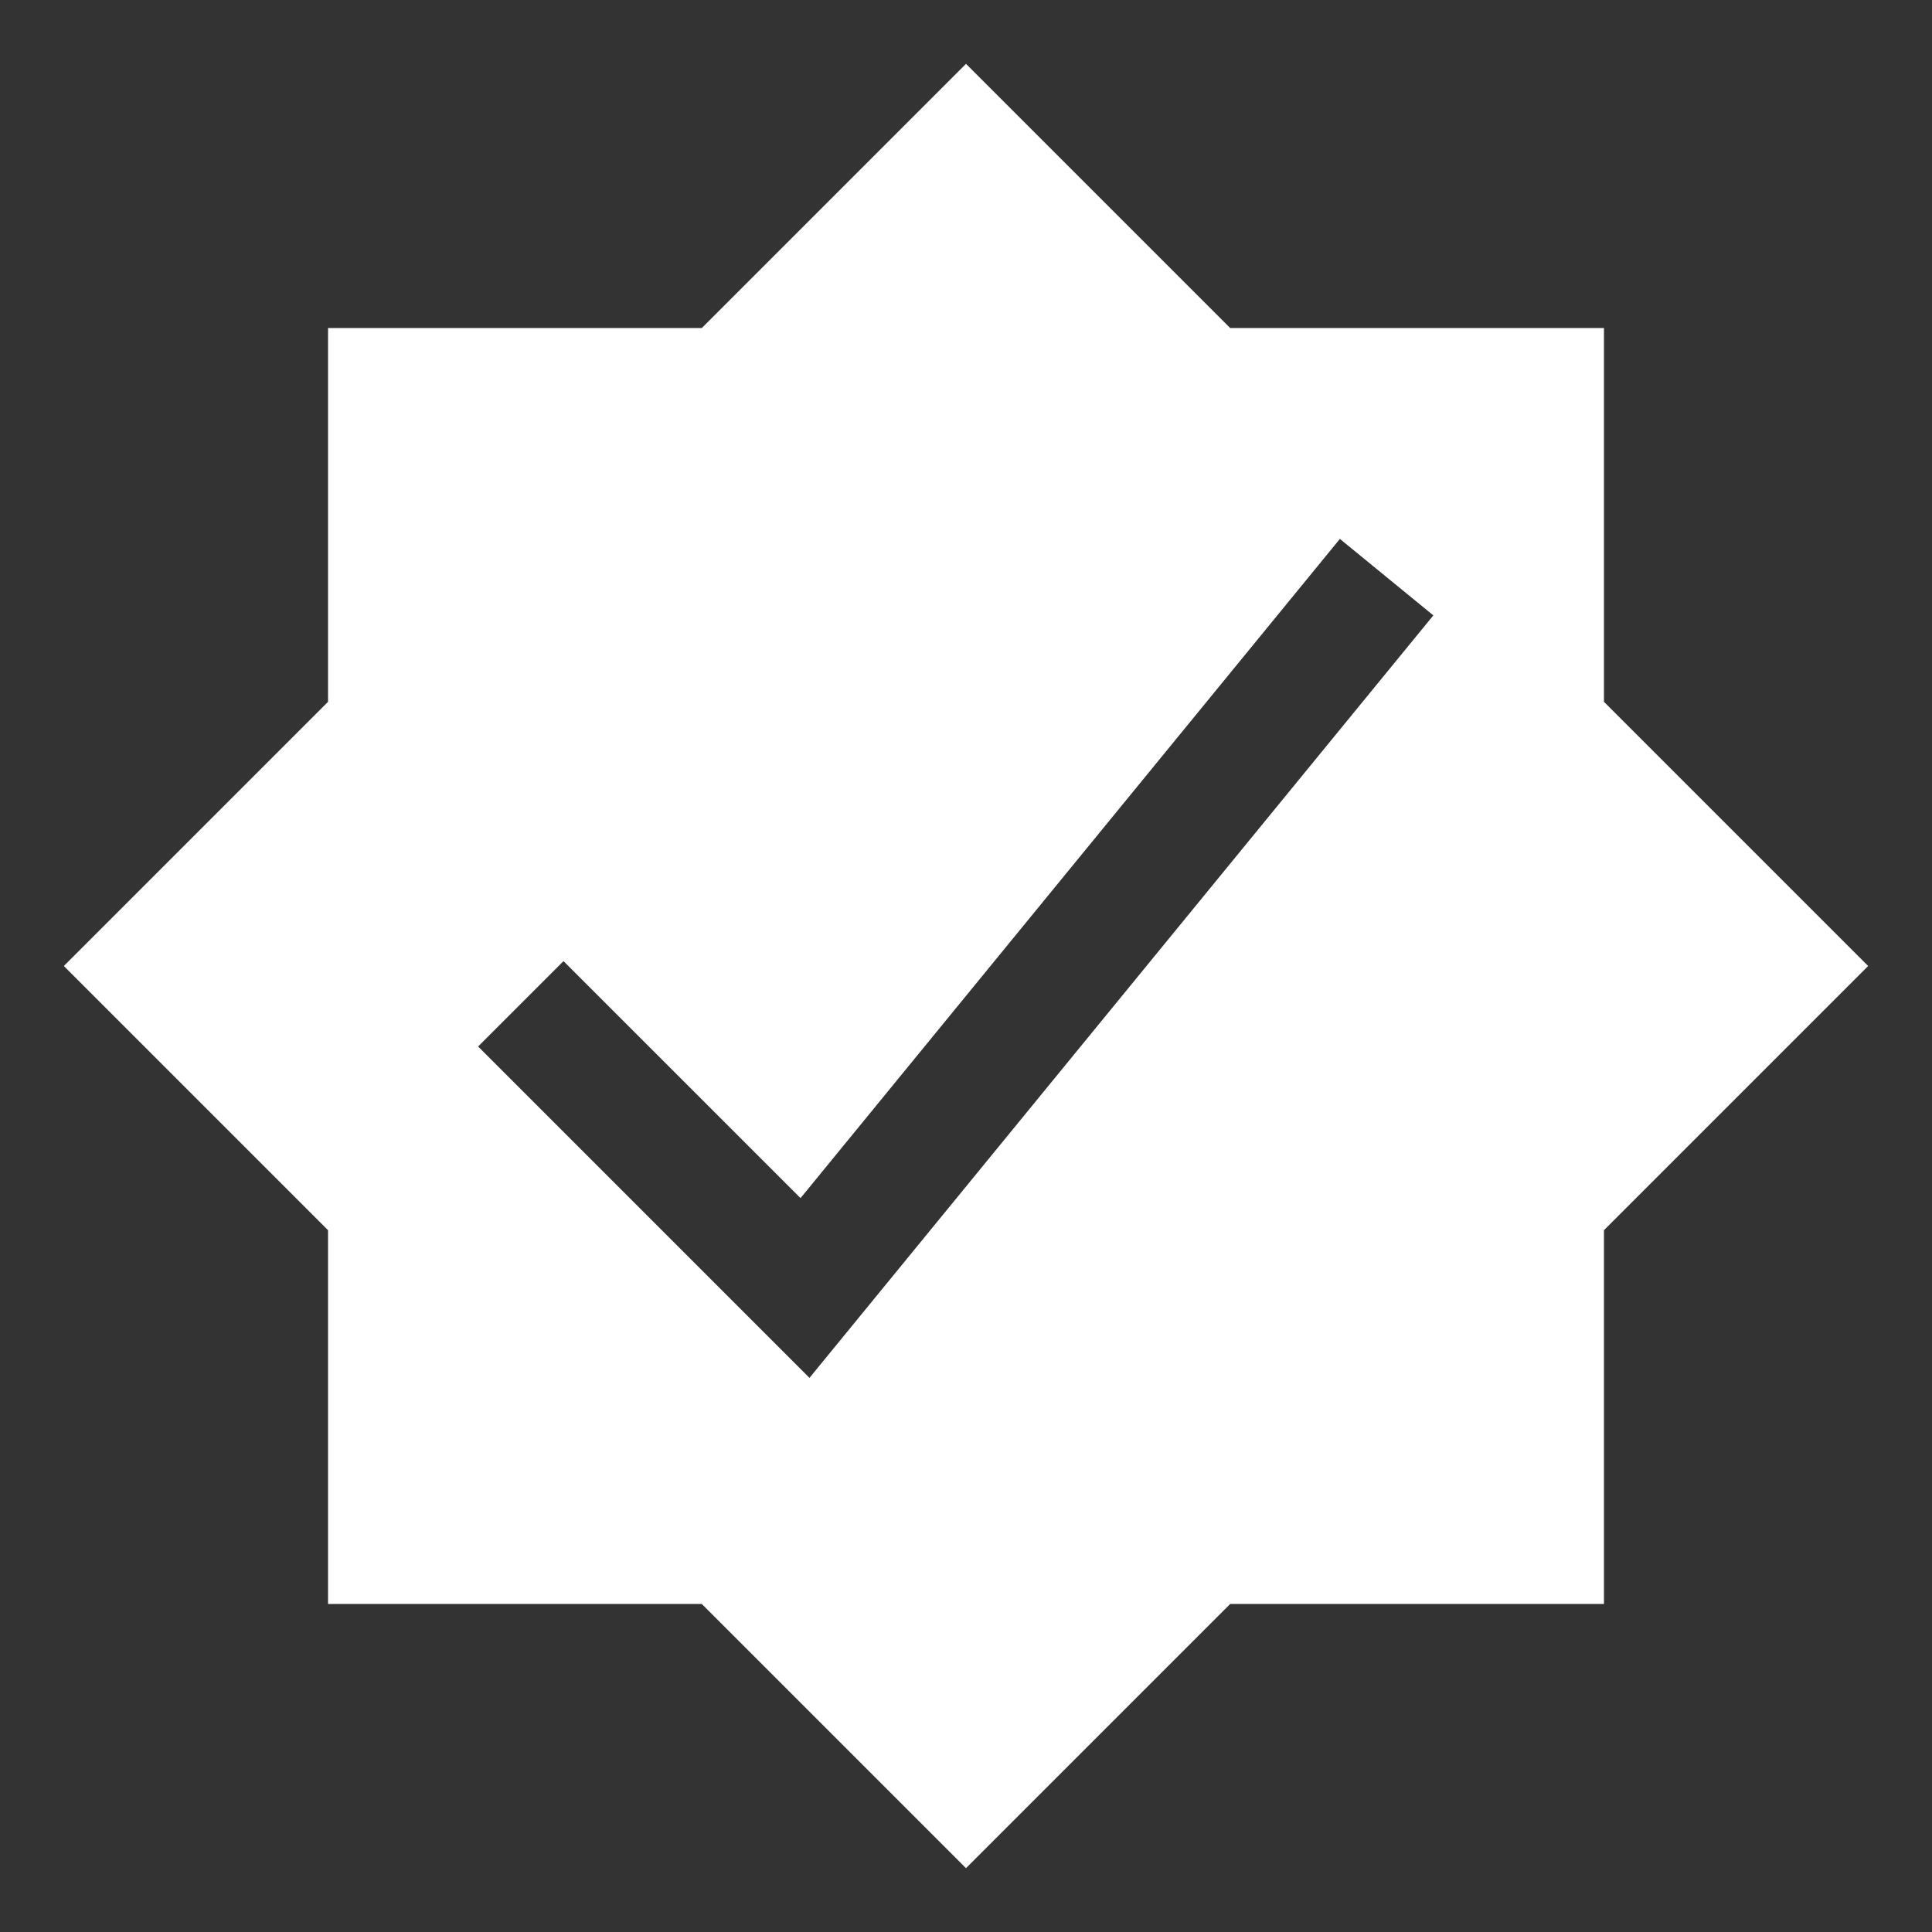 <svg xmlns="http://www.w3.org/2000/svg" height="48" width="48" viewBox="0 0 48 48"><rect x="0" y="0" width="48" height="48" fill="#333333" stroke="none"/><title>48 badge check 2</title><g fill="#ffffff" class="nc-icon-wrapper"><path fill-rule="evenodd" clip-rule="evenodd" d="M30.564 8.15L24 1.586L17.436 8.15H8.15V17.436L1.586 24L8.15 30.564V39.85H17.436L24 46.414L30.564 39.85H39.85V30.564L46.414 24L39.85 17.436V8.15H30.564ZM20.111 34.233L35.611 15.289L33.289 13.389L19.889 29.767L14 23.879L11.879 26L20.111 34.233Z" fill="#ffffff"></path></g></svg>